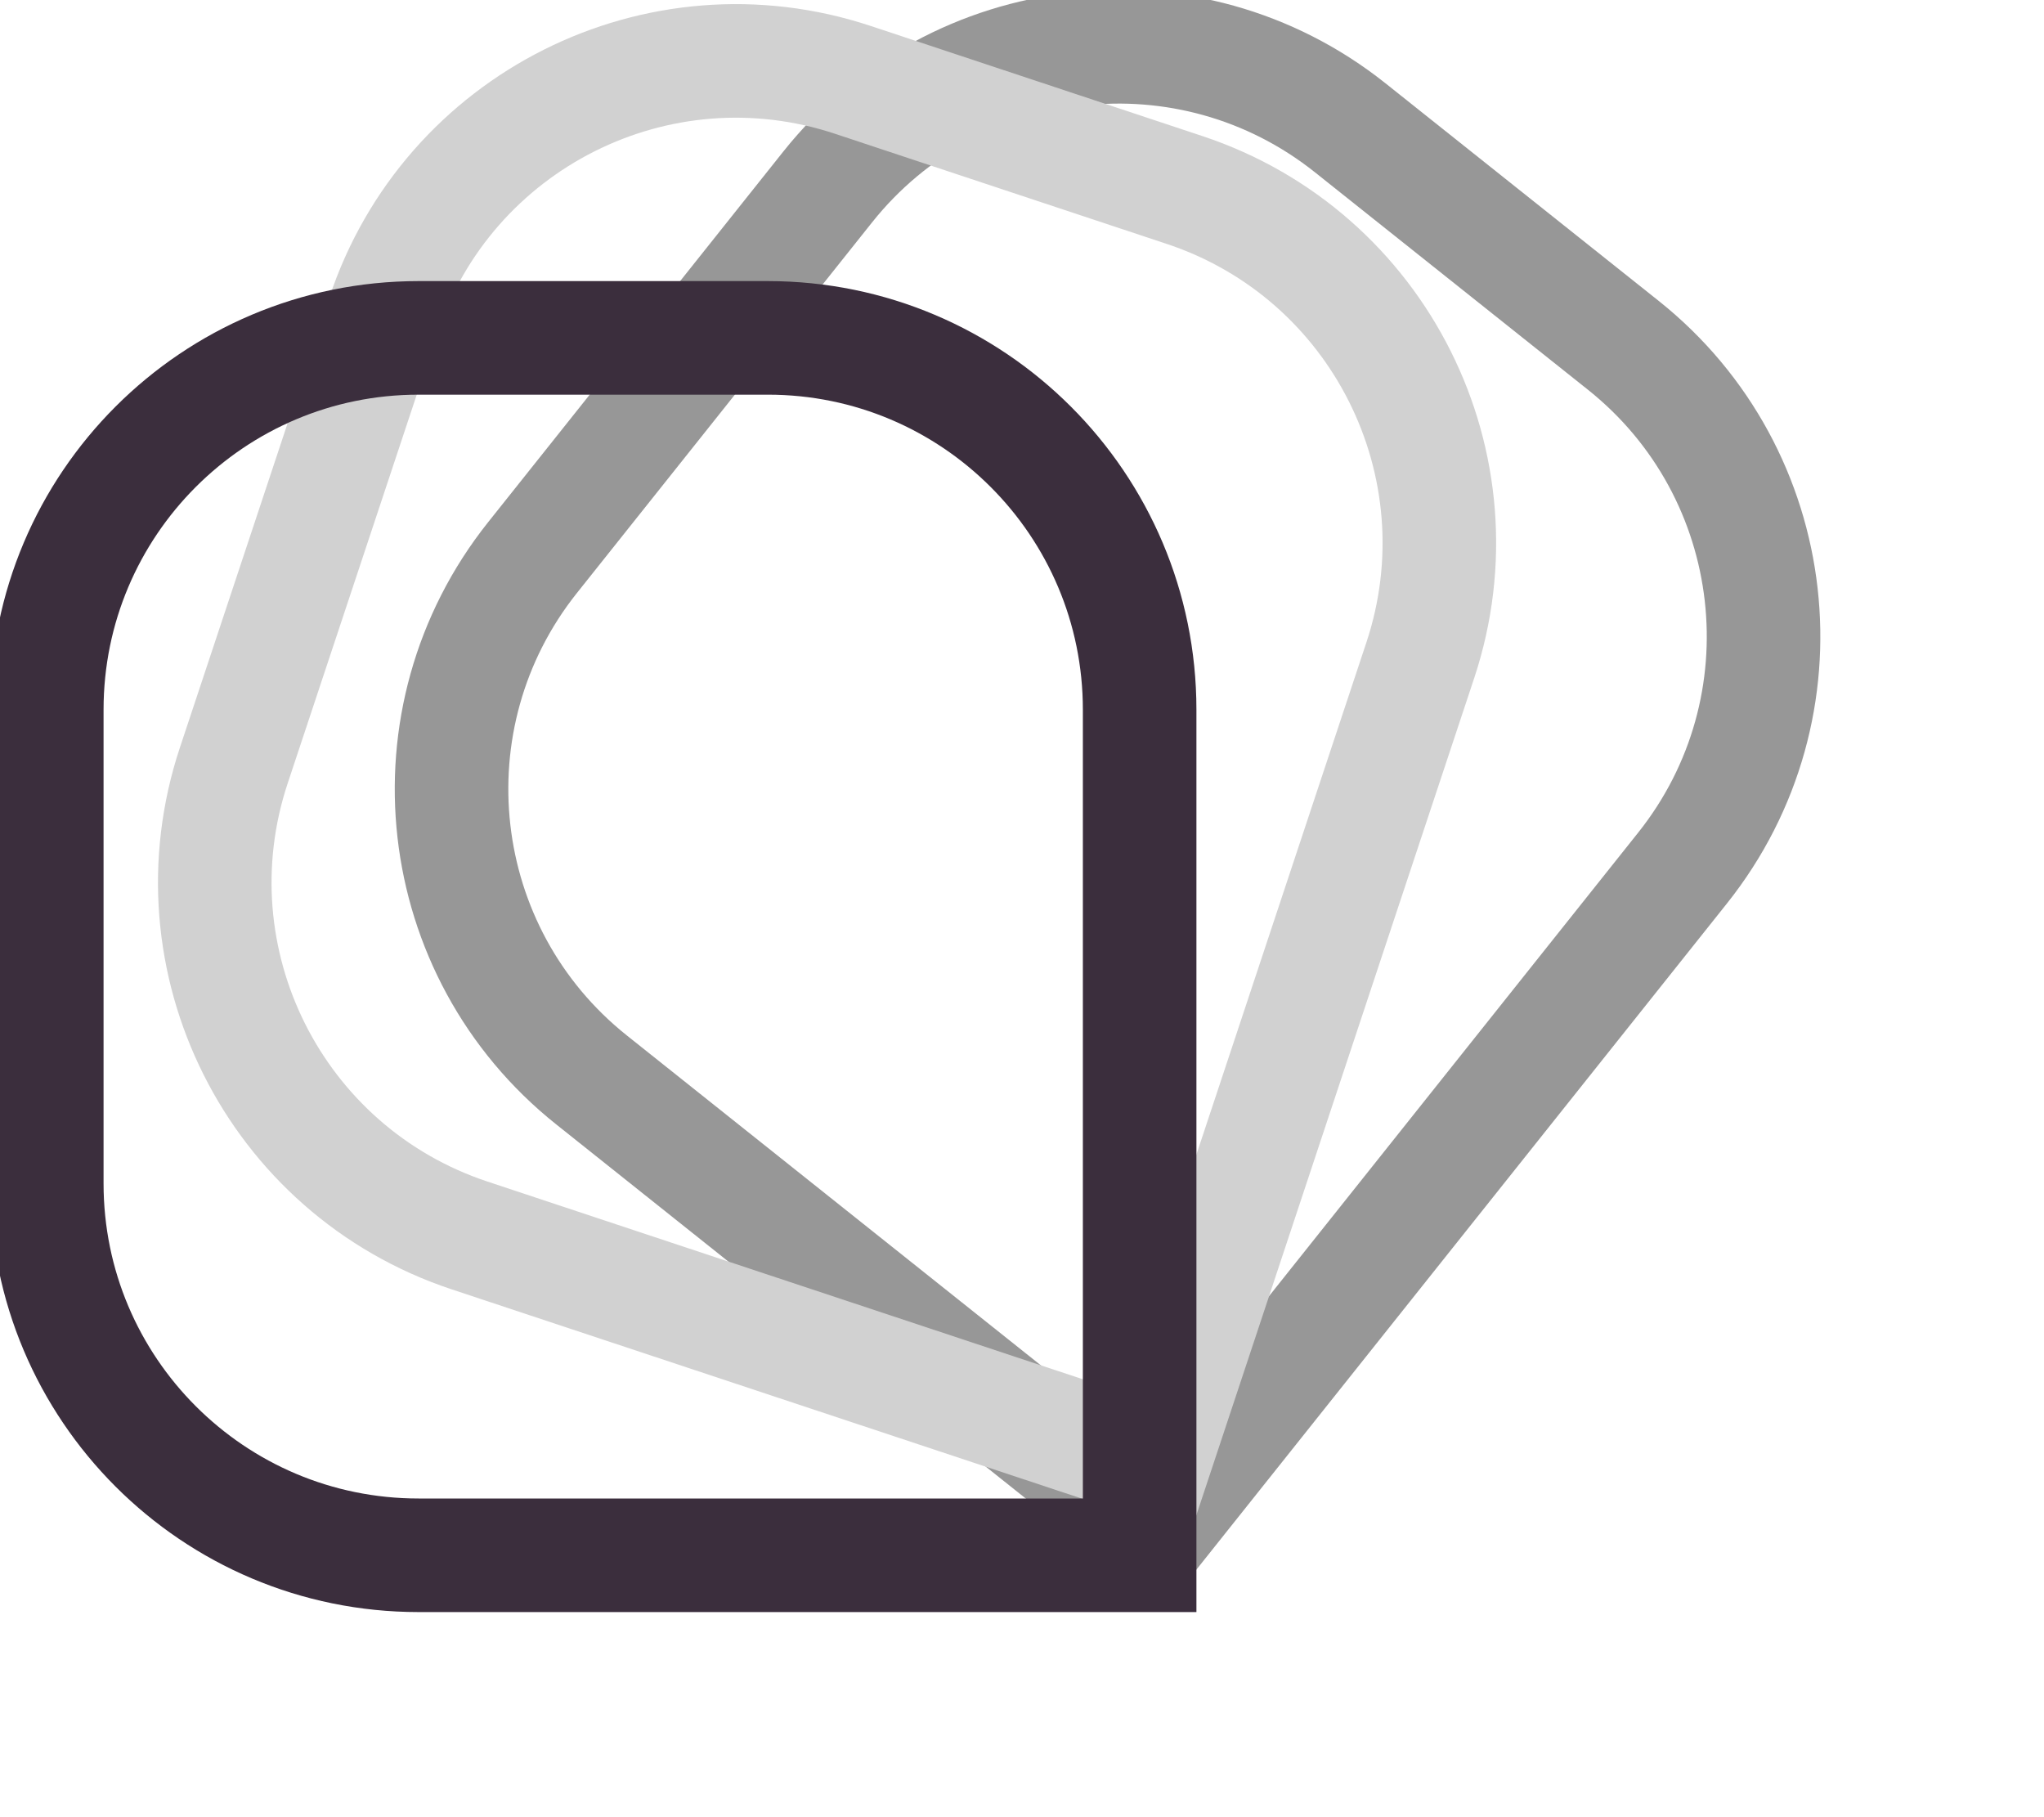 <?xml version="1.0" encoding="UTF-8"?>
<svg width="18px" height="16px" viewBox="0 0 18 16" version="1.1" xmlns="http://www.w3.org/2000/svg" xmlns:xlink="http://www.w3.org/1999/xlink">
    <g stroke="none" stroke-width="1" fill="none" fill-rule="evenodd">
                <path d="M11.89,1.125 L14.296,3.041 C15.71,4.168 15.944,6.229 14.817,7.643 L10.178,13.467 L5.211,9.51 C3.796,8.384 3.563,6.323 4.69,4.909 L7.289,1.646 C8.416,0.232 10.475,-0.001 11.89,1.125 Z" stroke="#979797"></path>
                <path d="M7.513,0.704 L10.432,1.673 C12.148,2.243 13.077,4.096 12.508,5.812 L10.162,12.879 L4.135,10.878 C2.419,10.308 1.489,8.455 2.059,6.739 L3.374,2.78 C3.943,1.064 5.796,0.134 7.513,0.704 Z" stroke="#D1D1D1"></path>
                <path d="M3.686,2.975 L6.762,2.975 C8.57,2.975 10.036,4.44 10.036,6.249 L10.036,13.694 L3.686,13.694 C1.878,13.694 0.412,12.229 0.412,10.42 L0.412,6.249 C0.412,4.44 1.878,2.975 3.686,2.975 Z" stroke="#3B2E3D"></path>
    </g>
</svg>
